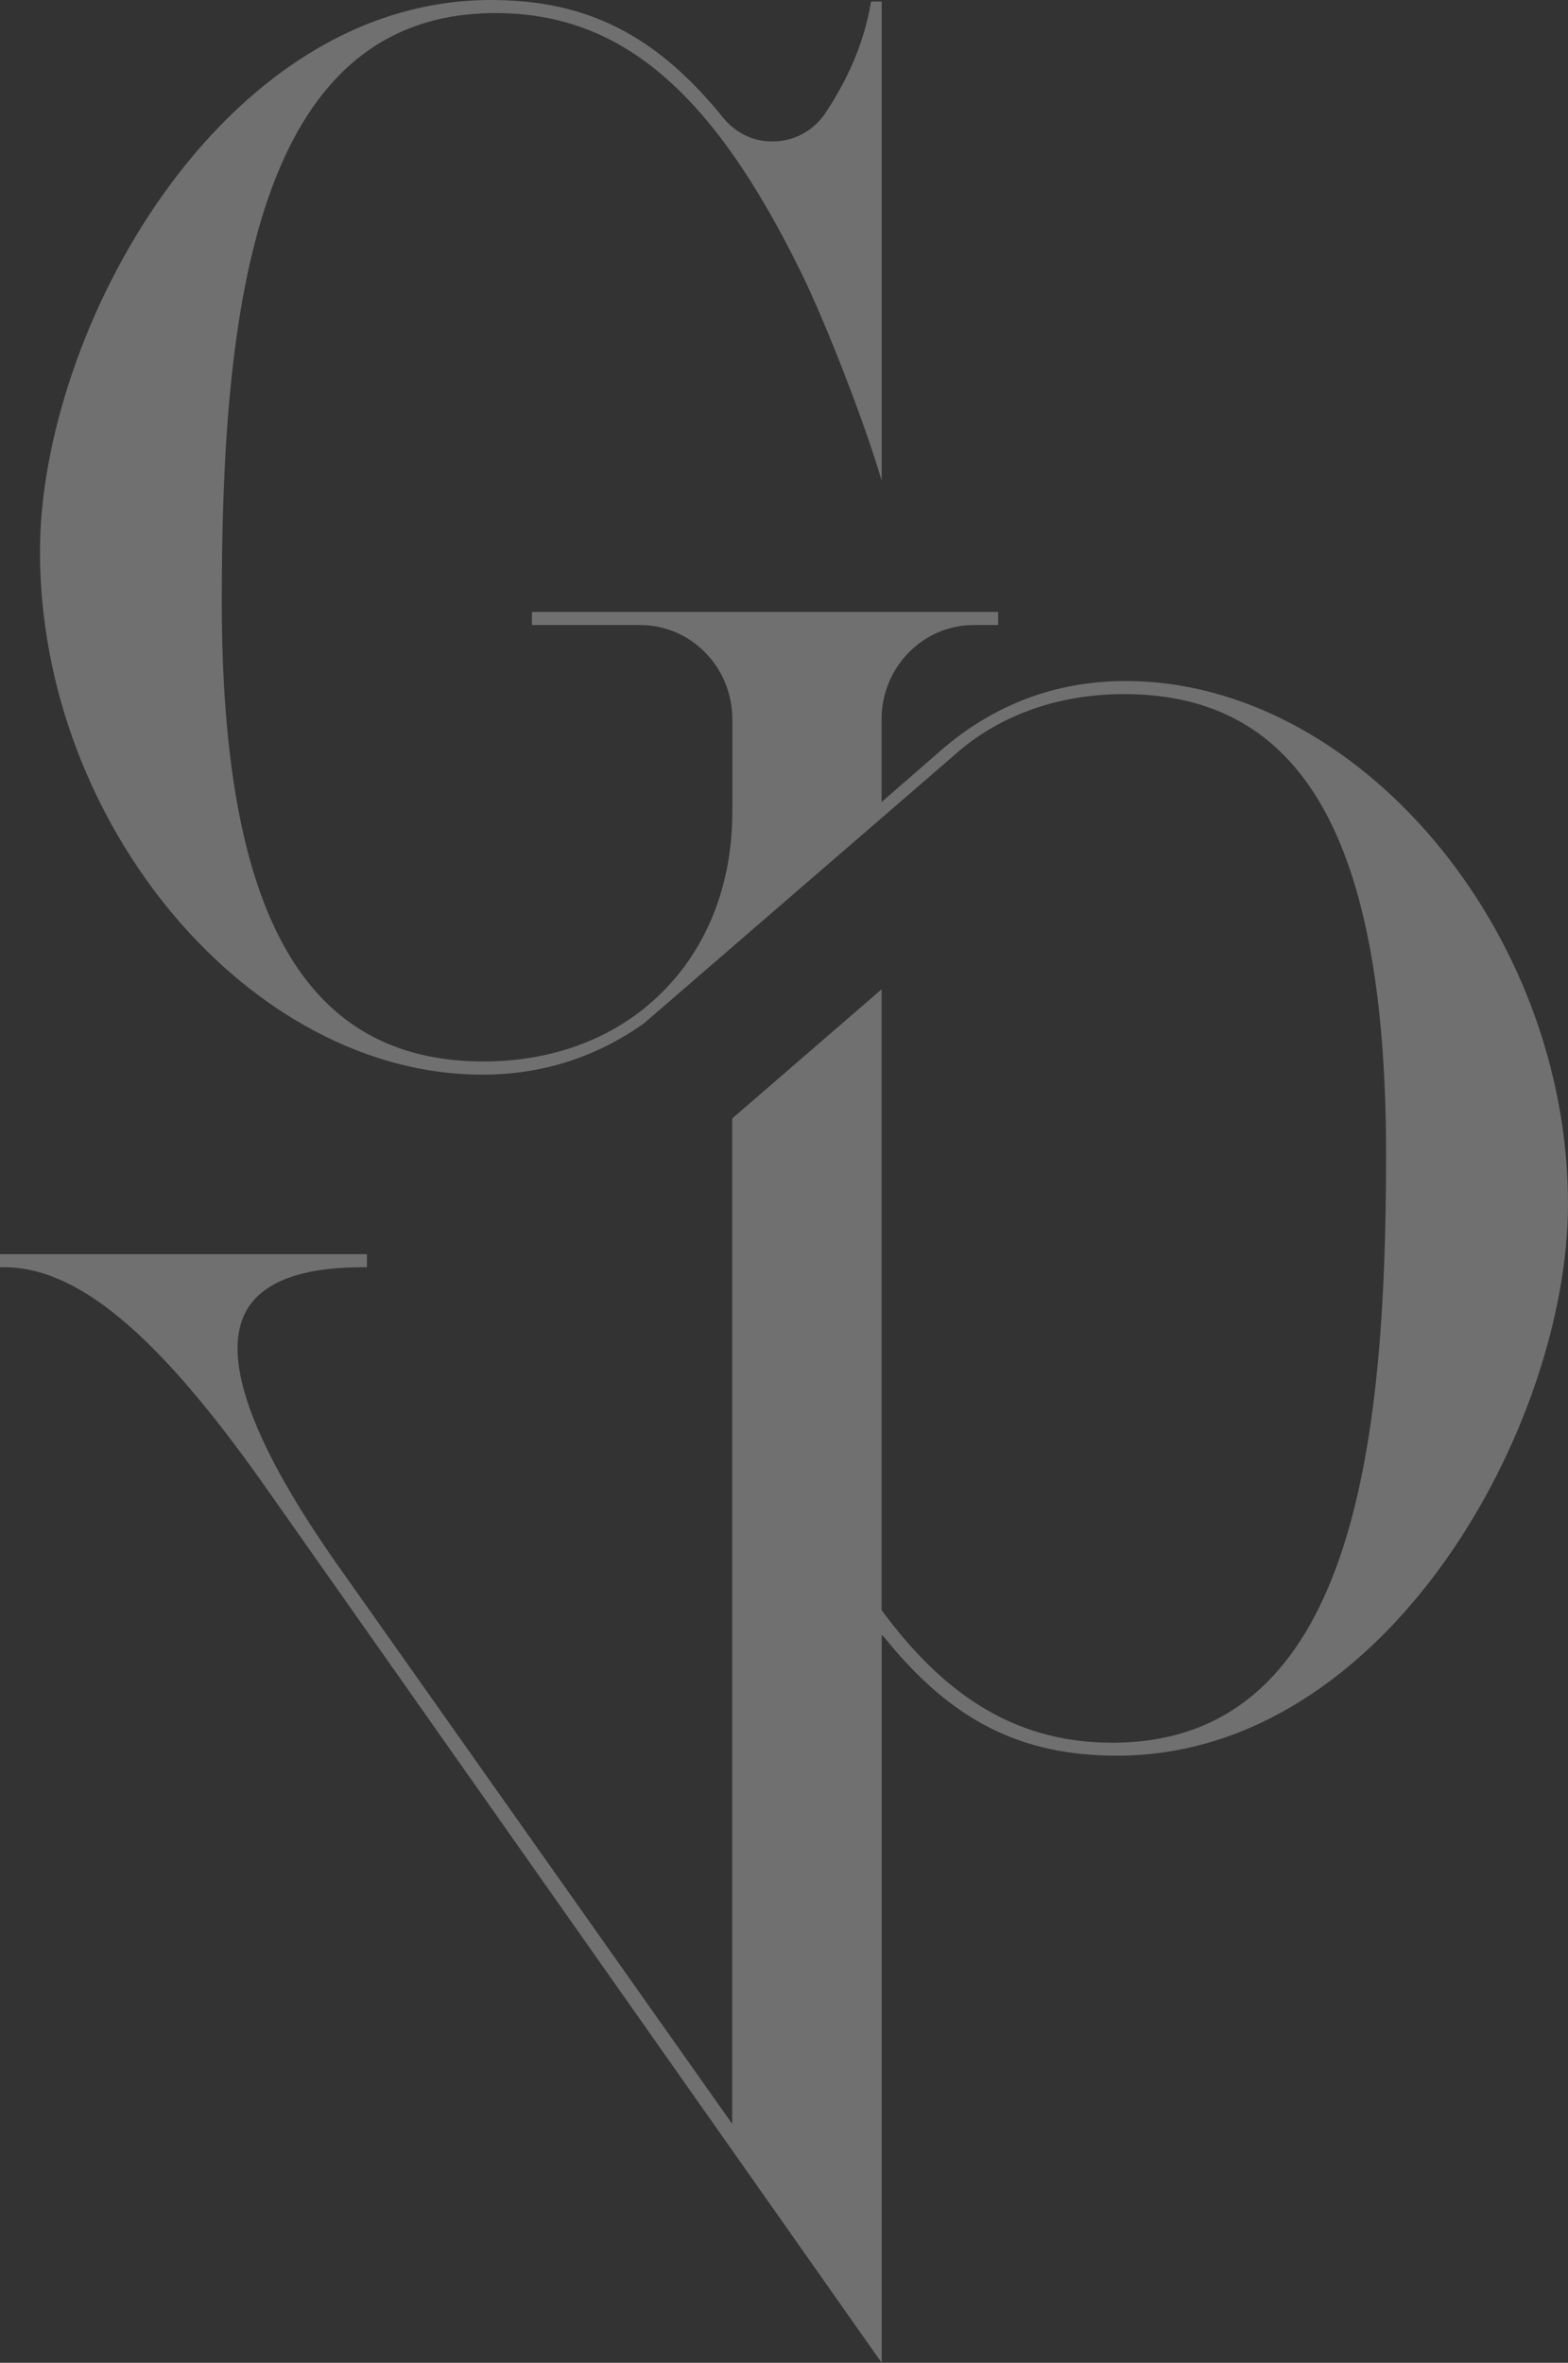 <svg width="478" height="720" viewBox="0 0 478 720" fill="none" xmlns="http://www.w3.org/2000/svg">
<rect x="0" y="0" width="478" height="720" fill="#333333" stroke="none"/>
<path d="M268.782 498.199C269.119 498.534 269.489 498.835 269.792 499.204C290.085 524.307 311.218 534.998 340.496 534.998C423.146 534.998 478 433.816 478 366.921C478 283.502 413.757 207.524 343.188 207.524C321.92 207.524 302.906 214.663 286.719 228.773L268.749 244.39V219.12C268.782 203.301 281.368 190.465 296.815 190.465H304.286V186.477H162.171V190.465H195.184C210.665 190.465 223.251 203.335 223.251 219.154V247.34C223.251 272.007 213.794 292.518 197.877 306.024L196.531 307.164C183.675 317.52 166.849 323.452 147.432 323.452C92.982 323.452 67.608 278.877 67.608 183.192C67.608 94.579 77.535 3.988 151.032 3.988C189.262 3.988 217.193 27.75 244.418 83.452C251.384 97.662 263.364 127.993 268.782 146.493V0.469H265.552L265.35 1.542C263.364 12.669 258.922 23.36 251.788 34.219C248.288 39.548 242.702 42.765 236.476 43.067C230.183 43.469 224.361 40.721 220.39 35.794C200.098 10.725 178.964 0 149.686 0C67.036 0 12.182 101.181 12.182 168.077C12.182 251.496 76.425 327.474 146.994 327.474C165.234 327.474 181.757 322.178 196.329 311.822L290.758 230.247C303.916 218.383 321.852 211.512 342.717 211.512C397.2 211.512 422.541 256.087 422.541 351.806C422.541 440.419 412.647 531.043 339.116 531.043C311.487 531.043 289.243 518.542 268.749 490.624V301.466L223.217 340.813V647.206L103.38 477.553C77.199 440.52 67.541 414.445 74.709 400.134C79.353 390.884 91.4 386.158 110.582 386.158H111.861V382.17H0V386.158H1.279C23.691 386.158 48.123 406.636 80.497 452.518L268.782 720V498.266V498.199Z" fill="white" fill-opacity="0.3"/>
</svg>
